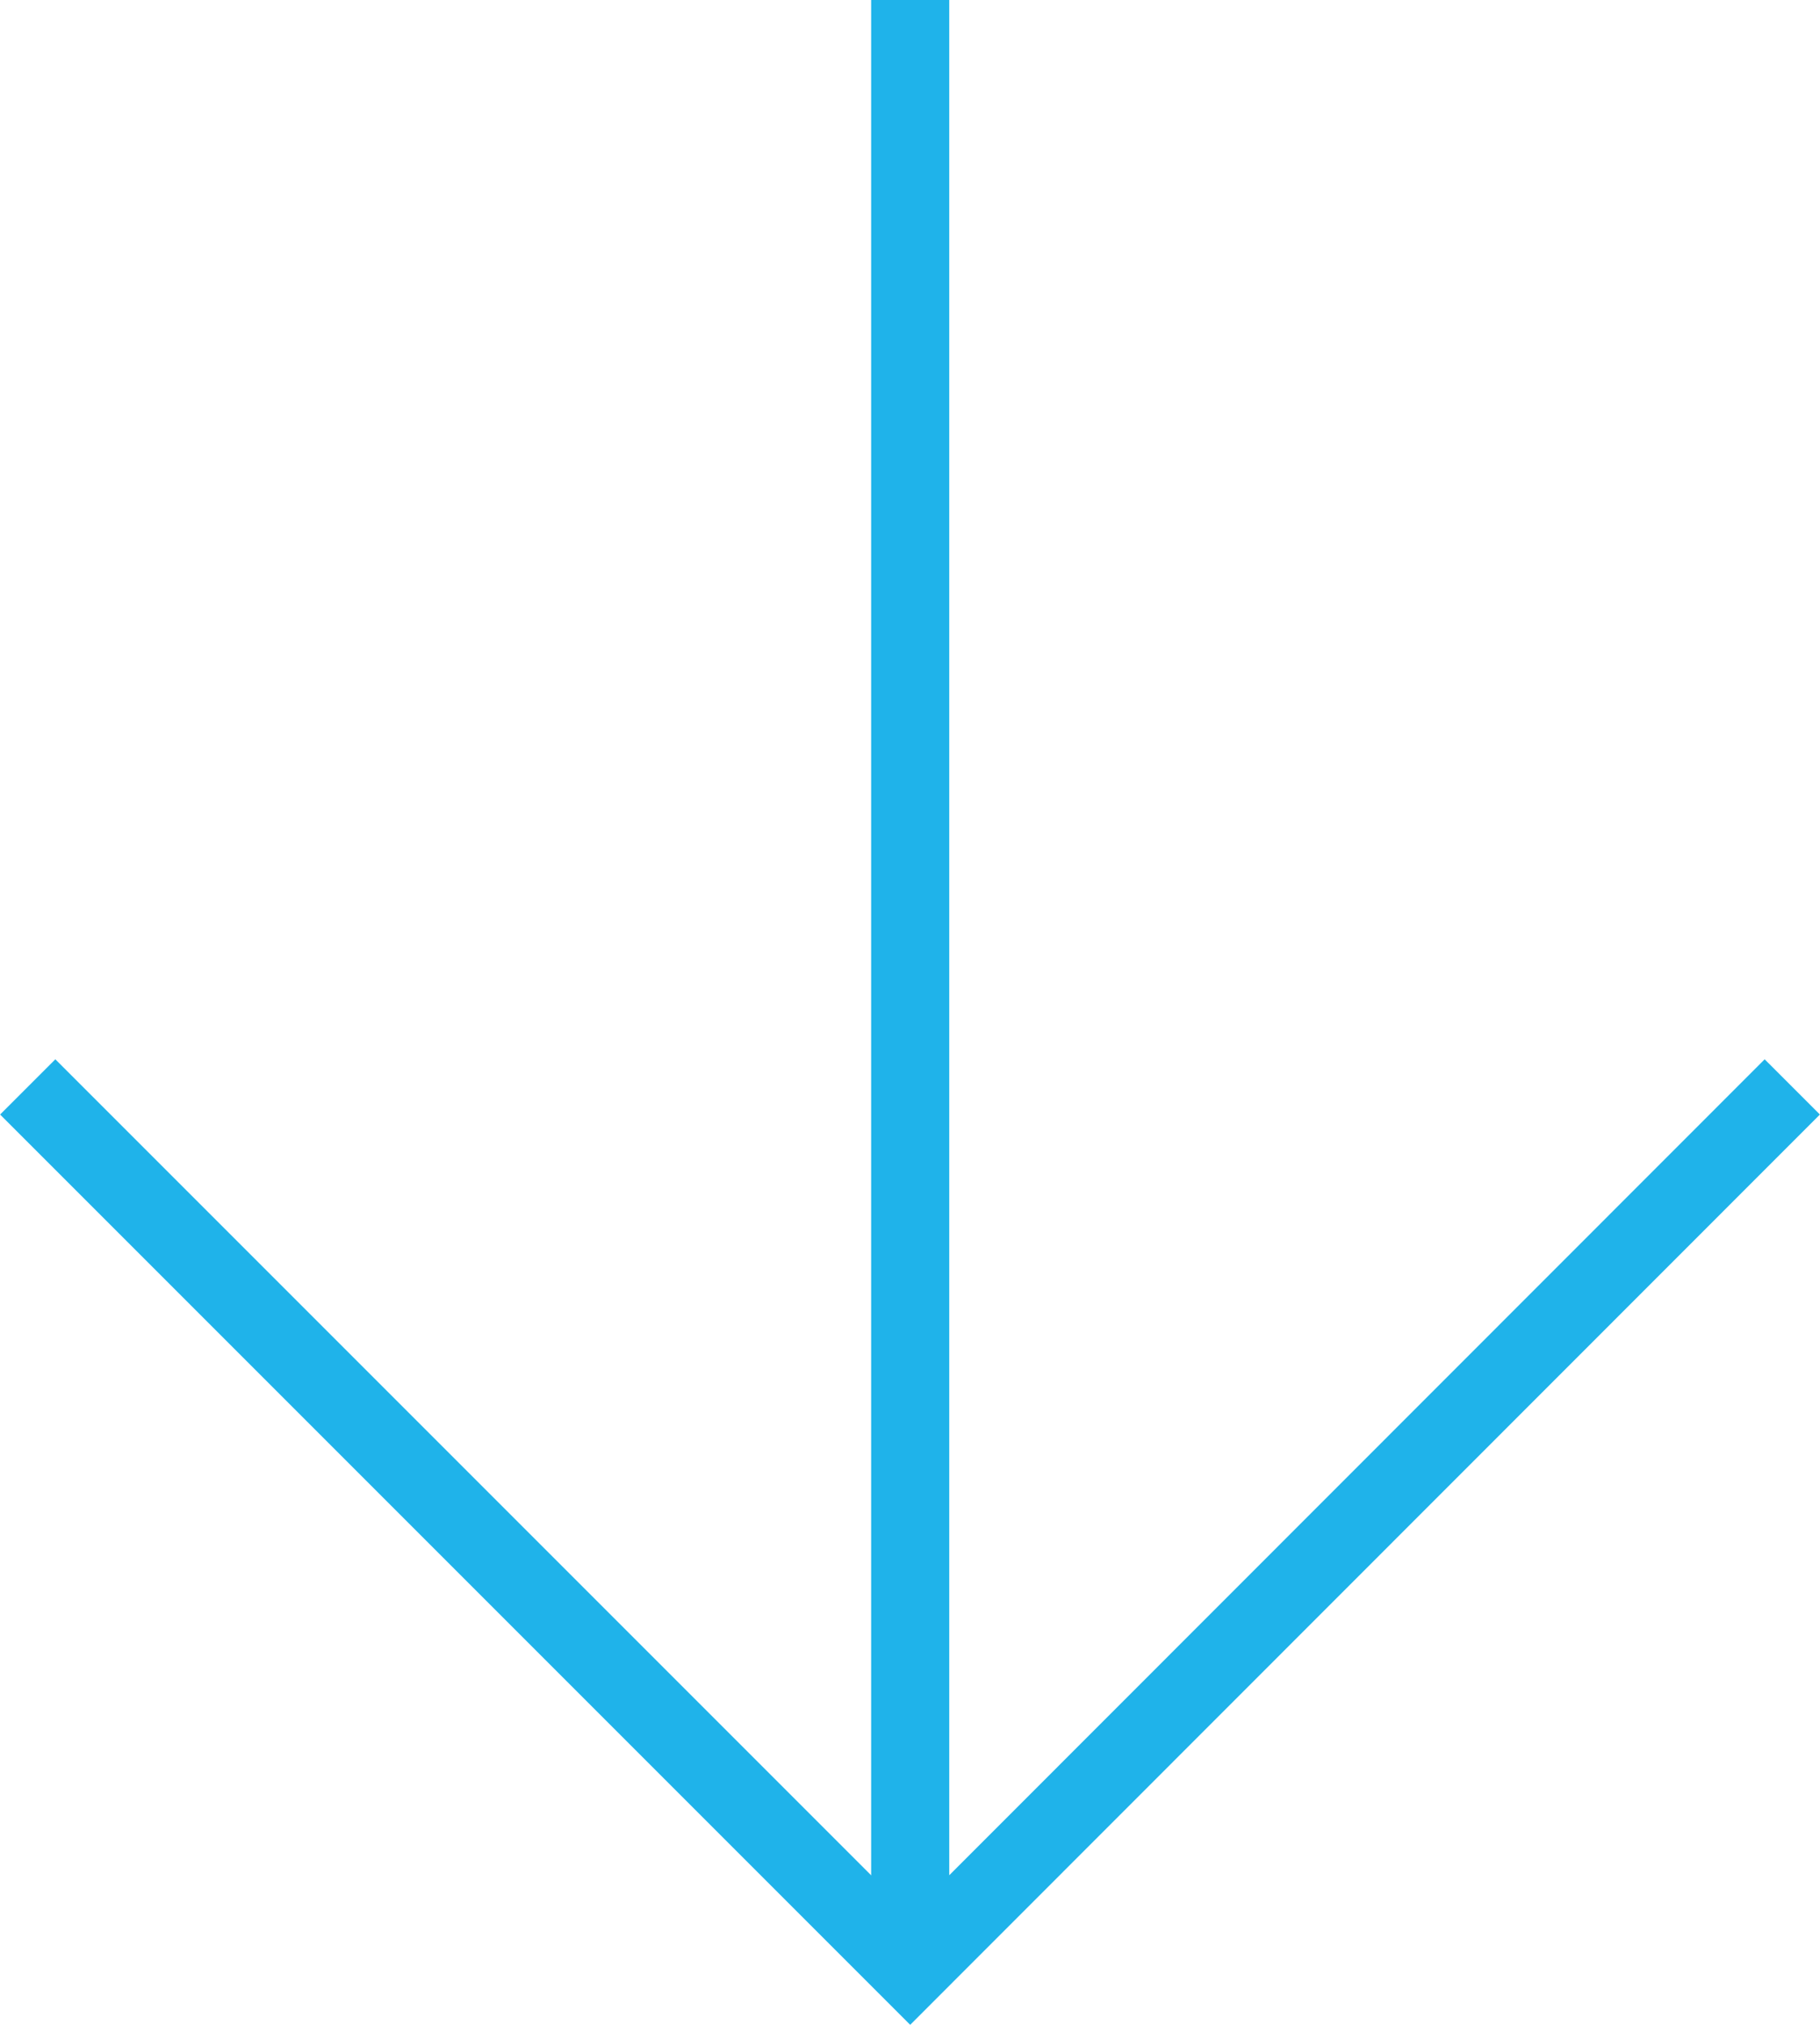 <?xml version="1.0" encoding="UTF-8"?>
<svg id="_レイヤー_2" data-name="レイヤー_2" xmlns="http://www.w3.org/2000/svg" viewBox="0 0 46.61 51.85">
  <g id="_背面" data-name="背面">
    <polyline points="45.9 27.83 23.31 50.43 .71 27.83" style="fill: none; stroke: #1fb3ea; stroke-miterlimit: 10; stroke-width: 2px;"/>
    <line x1="23.31" y1="50.43" x2="23.31" style="fill: none; stroke: #1fb3ea; stroke-miterlimit: 10; stroke-width: 2px;"/>
  </g>
</svg>
